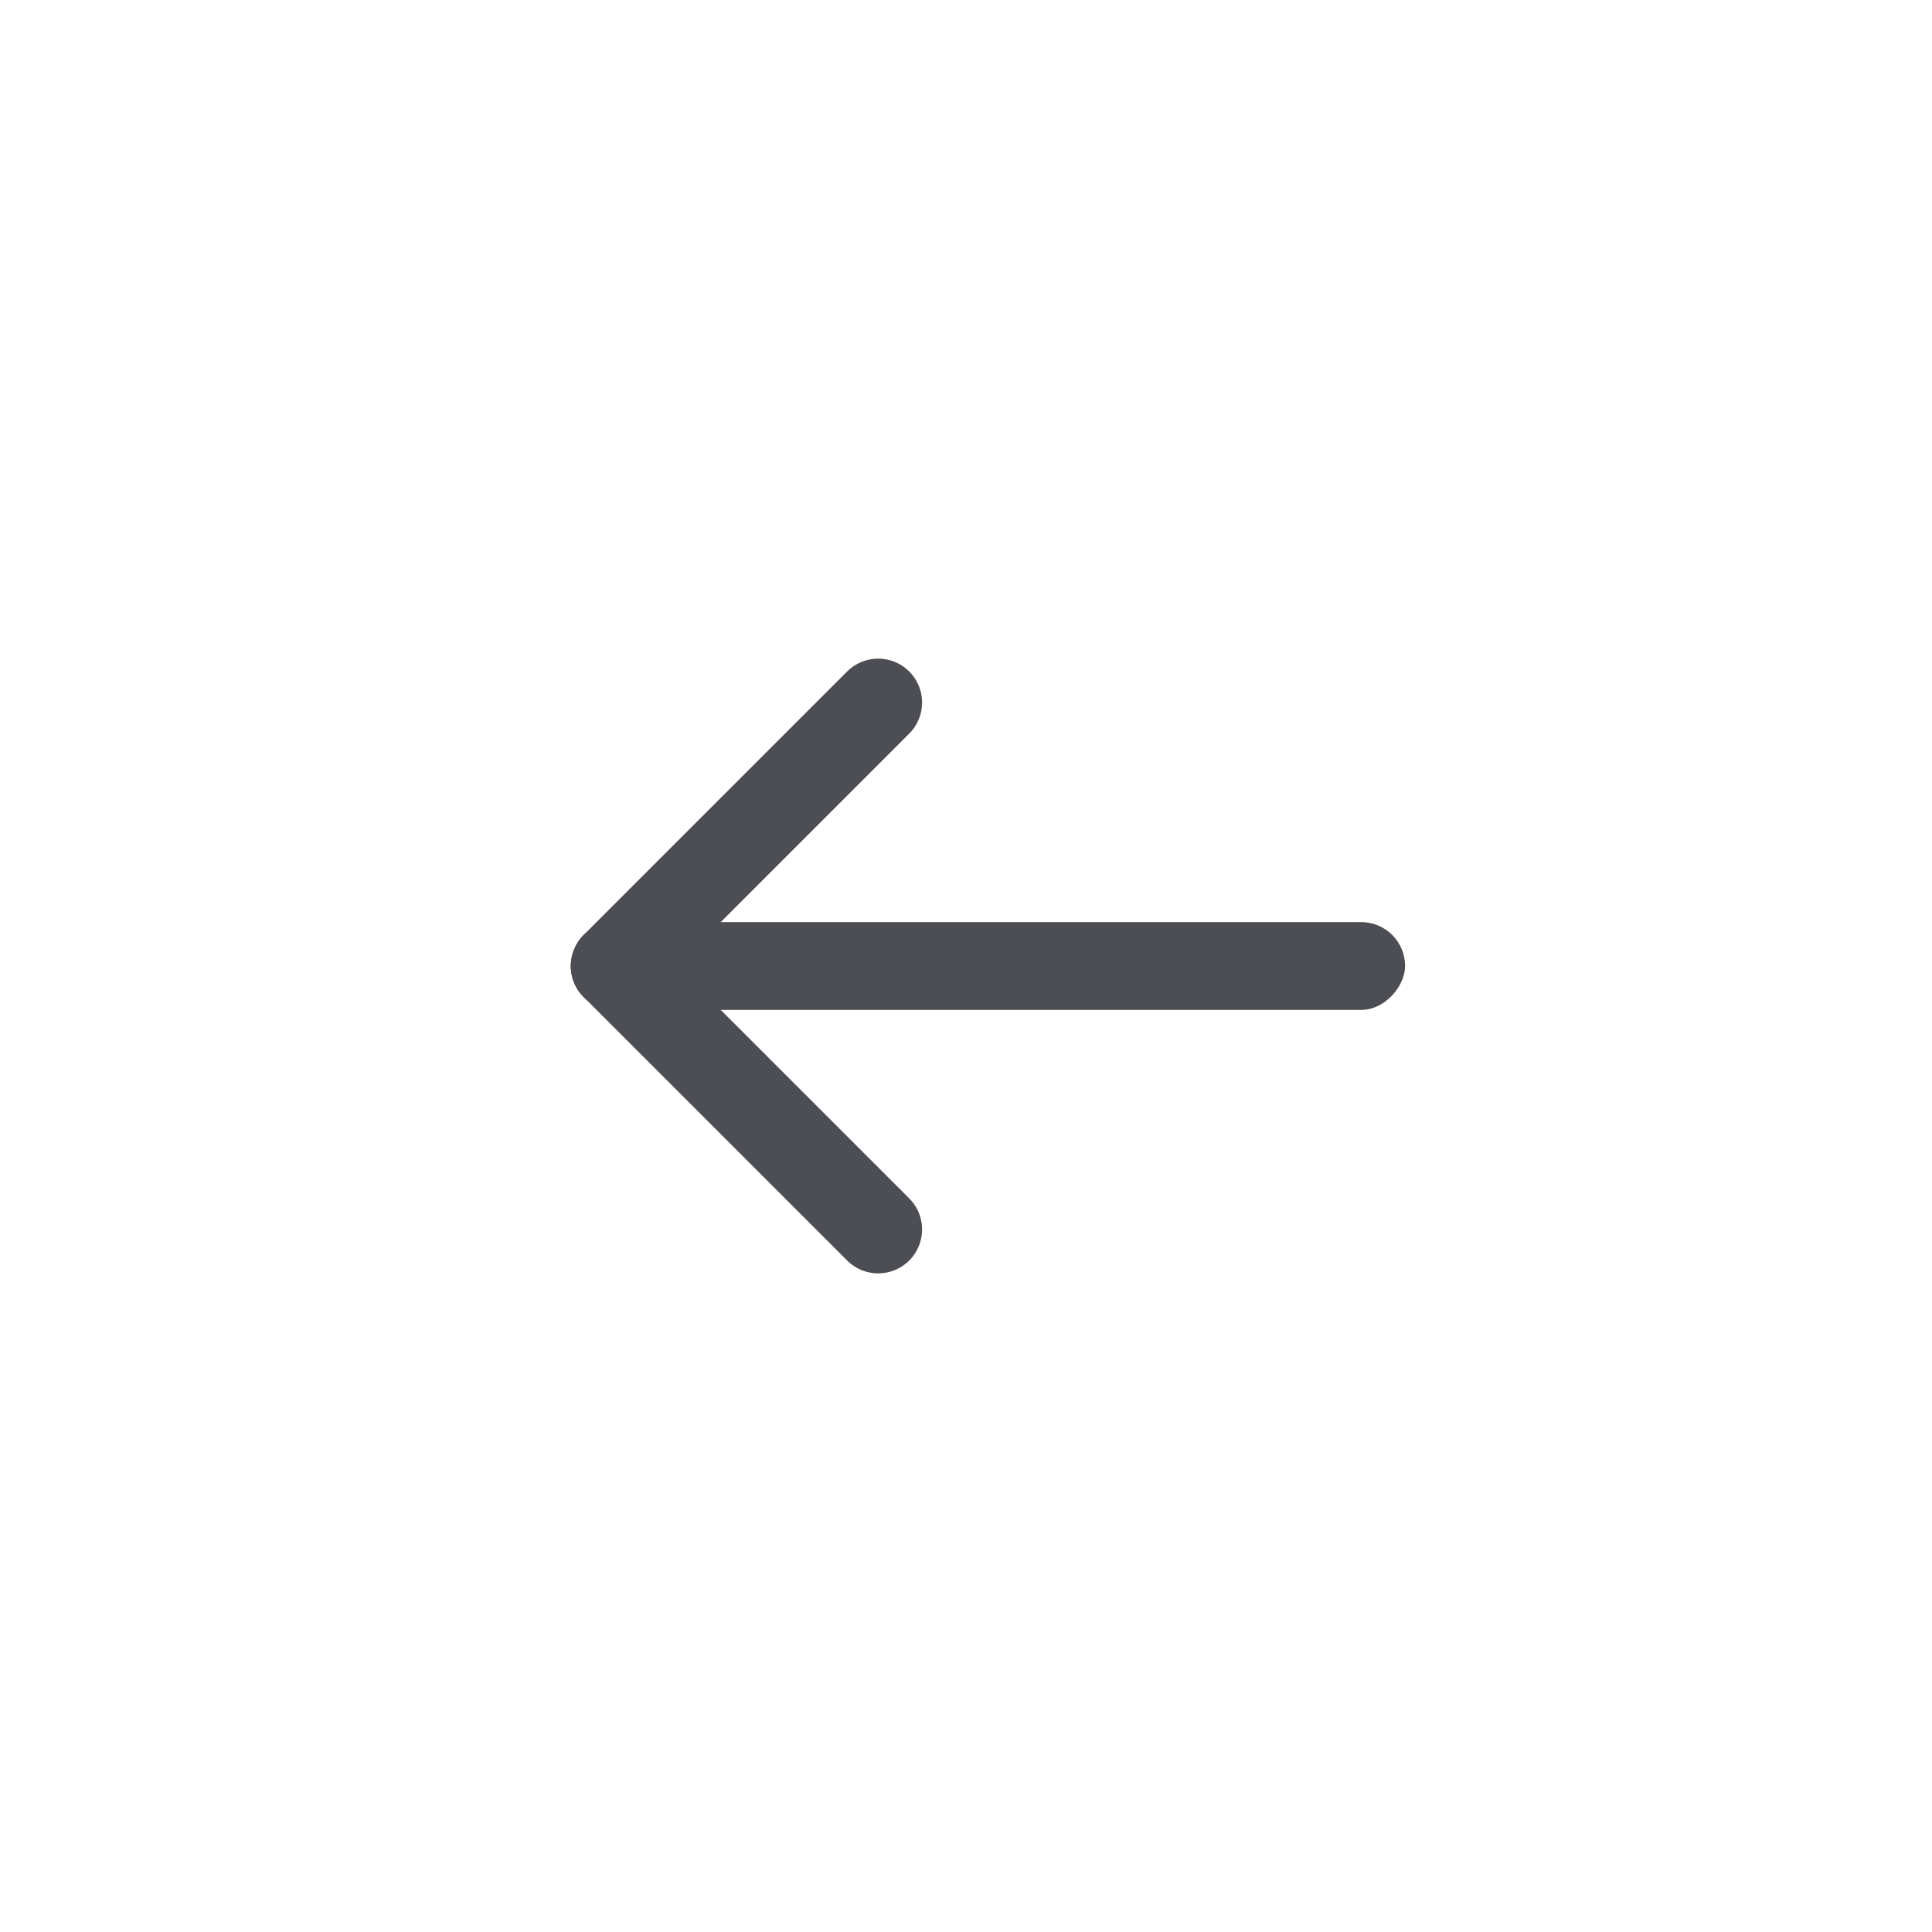 <svg width="44" height="44" viewBox="0 0 44 44" fill="none" xmlns="http://www.w3.org/2000/svg">
<rect width="19" height="2" rx="1" transform="matrix(-1 0 0 1 32 21)" fill="#4D4E54"/>
<path d="M14 22L20 16" stroke="#4D4E54" stroke-width="2" stroke-linecap="round"/>
<path d="M14 22L20 28" stroke="#4D4E54" stroke-width="2" stroke-linecap="round"/>
</svg>
